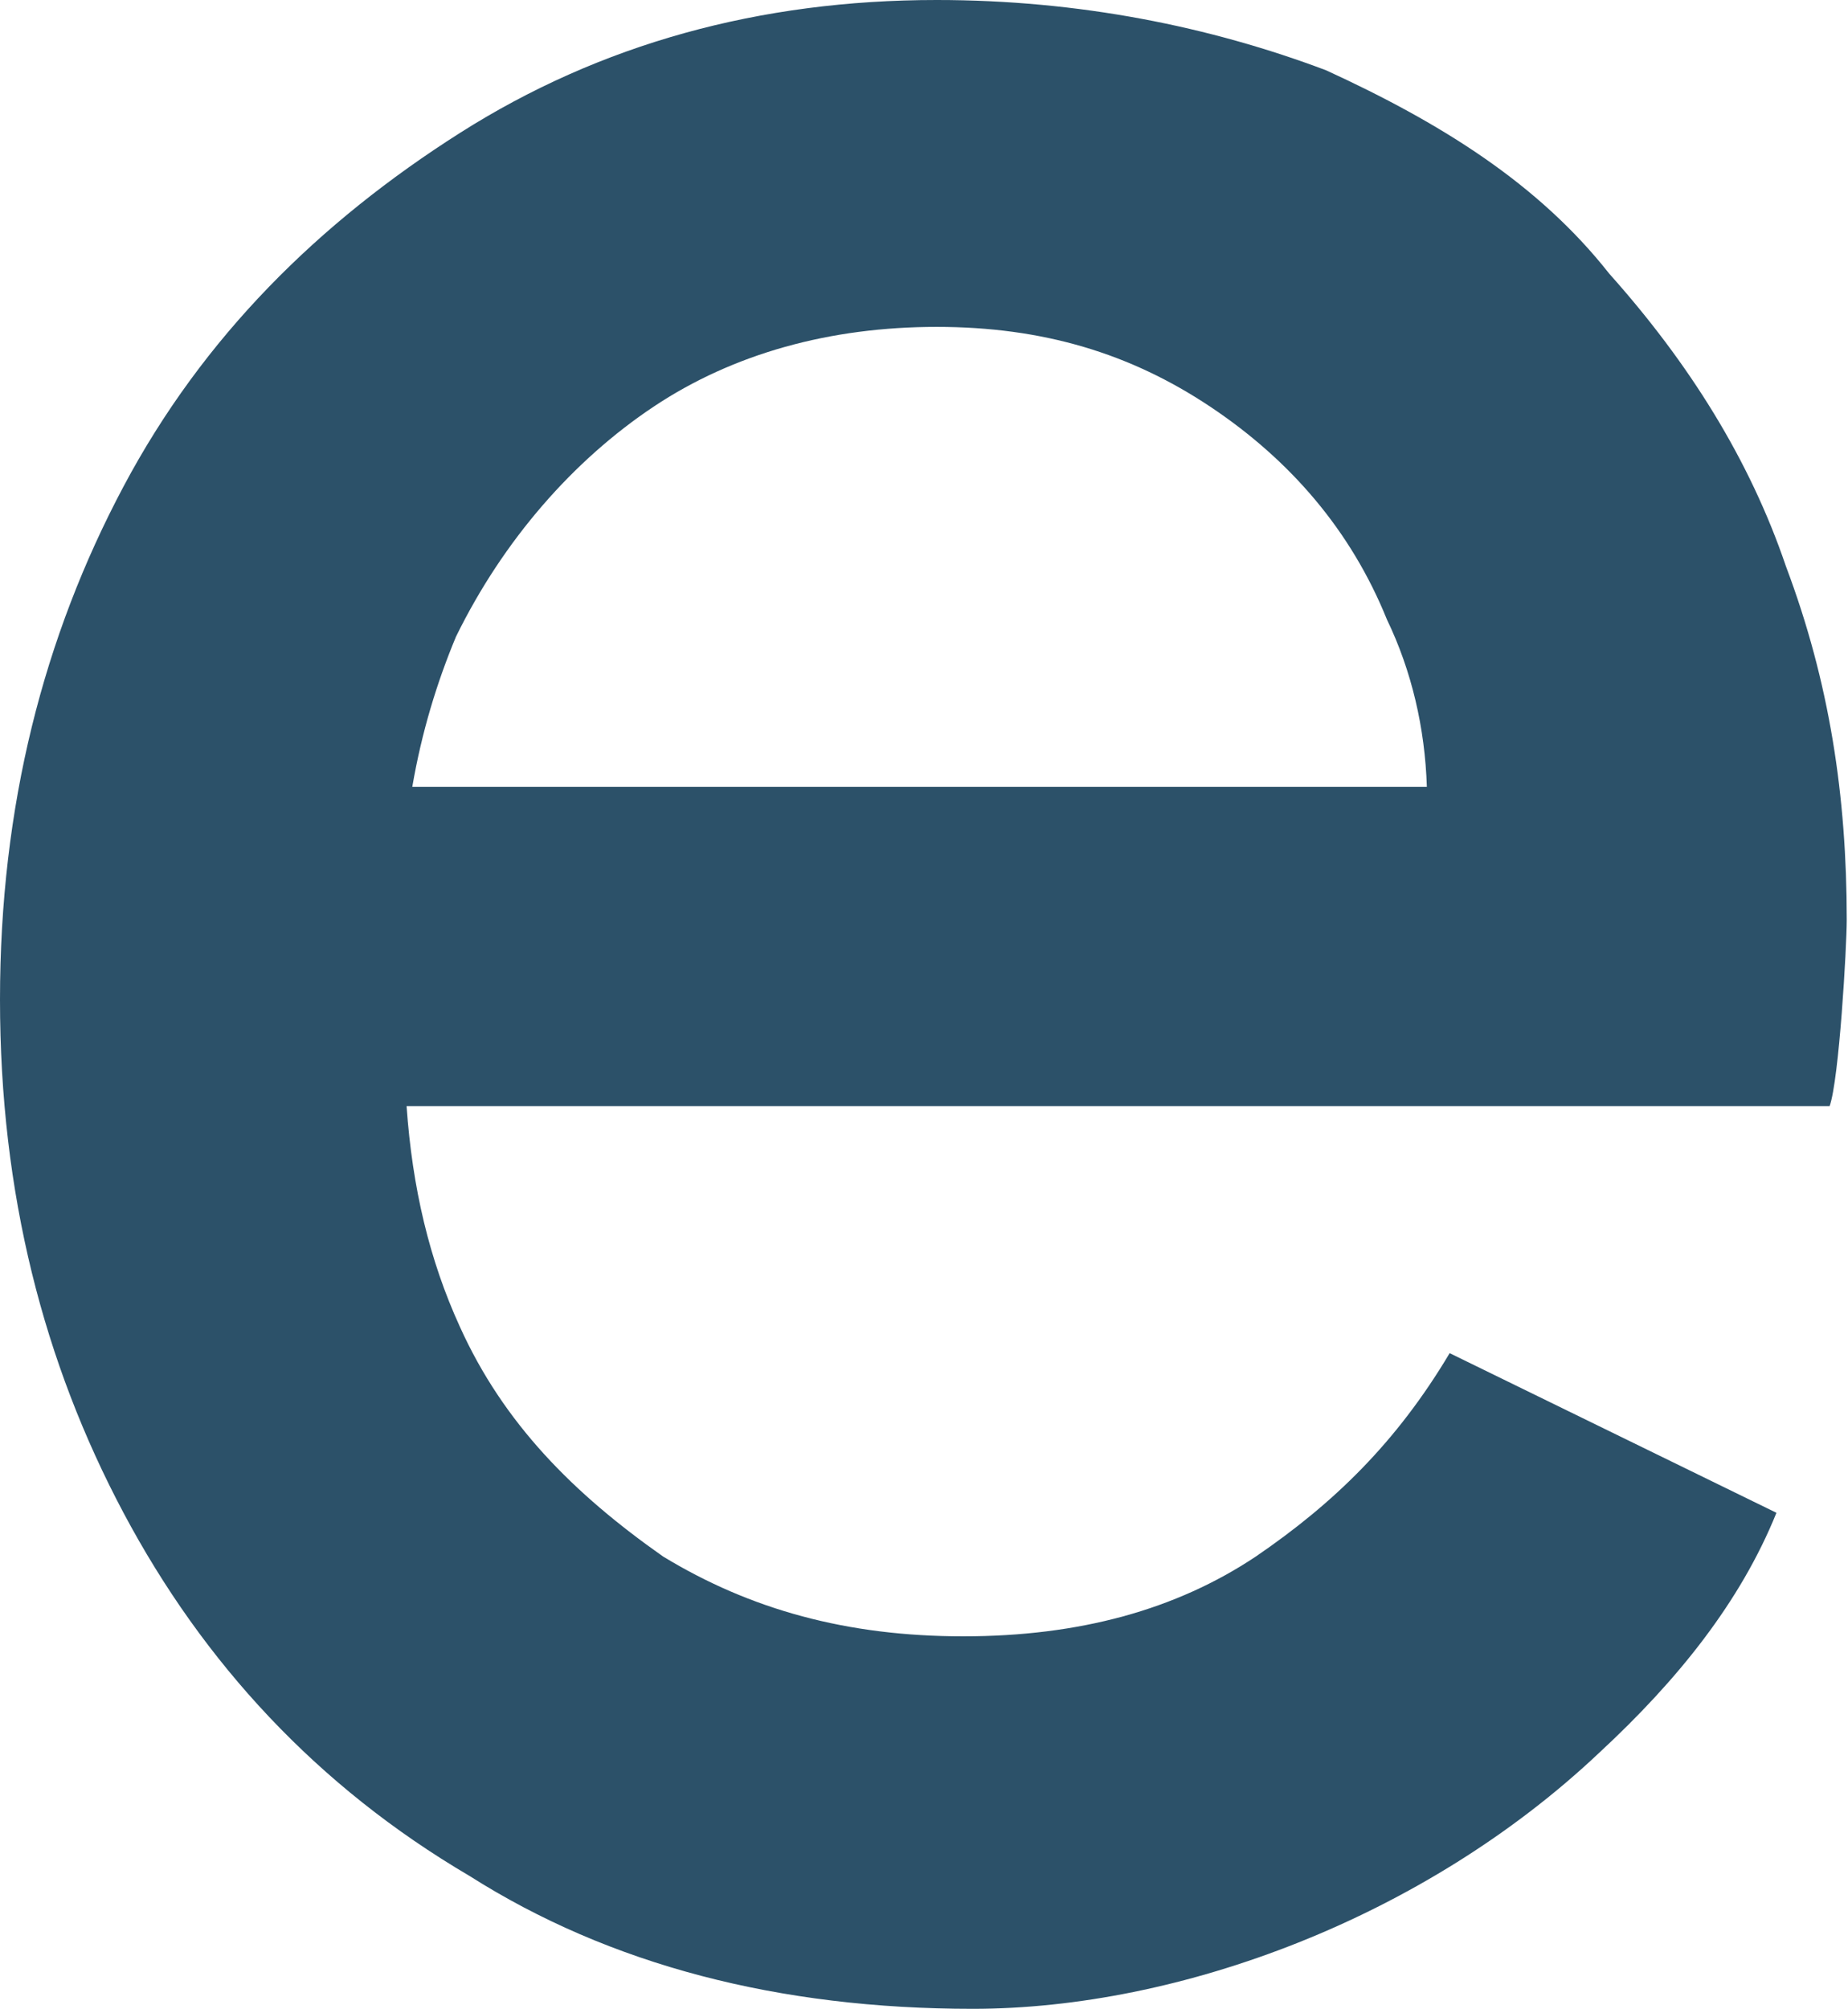 <?xml version="1.0" encoding="UTF-8"?> <svg xmlns="http://www.w3.org/2000/svg" width="173" height="188" viewBox="0 0 173 188" fill="none"> <path d="M167.191 53.003C163.811 43.043 158.12 33.972 150.649 25.612C144.068 17.253 134.997 11.561 124.148 6.581C113.298 2.49 101.026 0 87.686 0C71.145 0 56.205 4.091 43.043 12.45C29.881 20.81 19.031 31.482 11.561 45.533C4.091 59.584 0 75.414 0 93.556C0 111.698 4.091 127.527 11.561 141.578C19.031 155.629 29.703 167.191 43.932 175.55C57.094 183.91 72.924 188 91.066 188C110.452 188 133.397 179.463 149.76 163.989C157.052 157.23 162.922 149.938 166.301 141.578L135.709 126.638C130.729 134.997 124.859 140.689 117.567 145.669C110.097 150.649 101.026 153.139 90.176 153.139C79.327 153.139 70.256 150.649 62.074 145.669C53.714 139.8 47.133 133.219 43.043 124.148C40.197 117.923 38.596 111.164 38.062 103.516H171.281C172.171 101.026 172.882 88.575 172.882 86.085C172.882 74.524 171.281 63.853 167.191 53.003ZM61.185 38.062C68.655 33.082 77.726 30.592 87.686 30.592C97.646 30.592 105.828 33.082 113.298 38.062C120.768 43.043 126.46 49.624 129.839 57.983C132.152 62.785 133.397 68.121 133.575 73.635H38.596C39.485 68.477 40.908 63.853 42.687 59.584C47.133 50.513 53.714 43.043 61.185 38.062Z" fill="#2C5169"></path> </svg> 